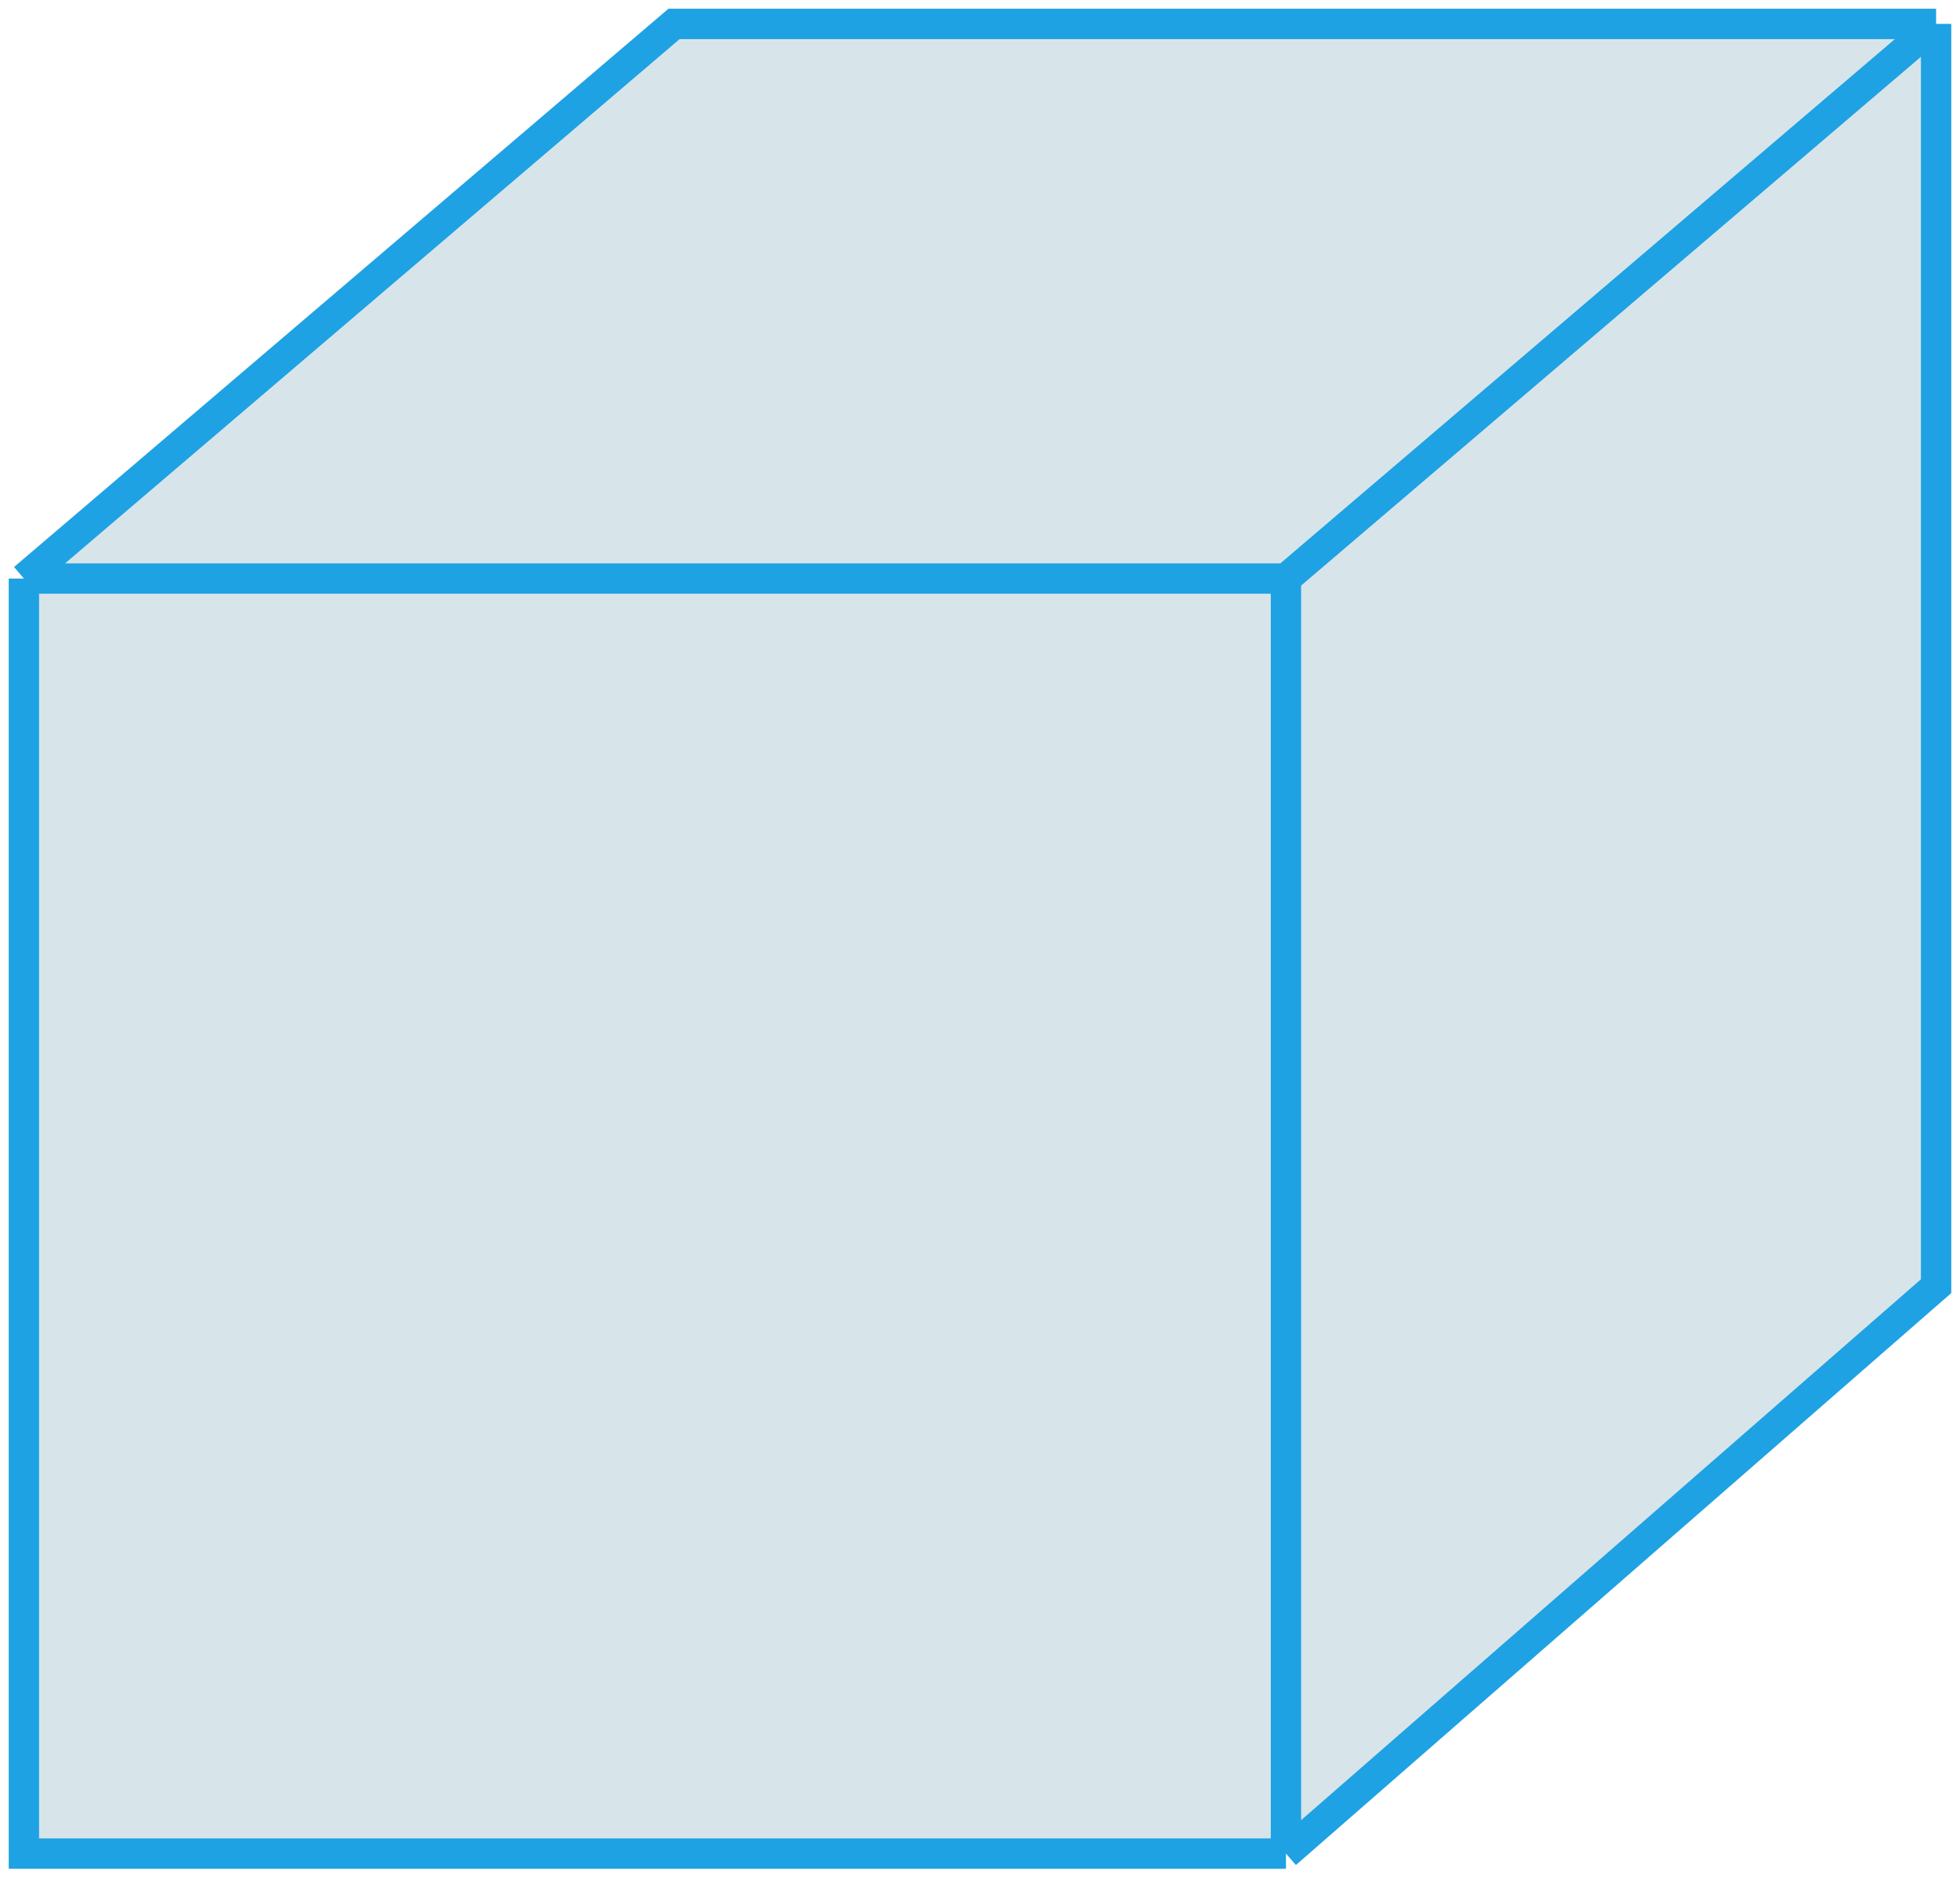<?xml version="1.0" encoding="UTF-8"?> <svg xmlns="http://www.w3.org/2000/svg" width="82" height="79" viewBox="0 0 82 79" fill="none"><path d="M53.8 77.533H1V24.2L28.2 1H81V53.8L53.8 77.533Z" fill="#D7E5EB"></path><path d="M53.8 77.533H1V24.2M53.8 77.533V24.2M53.8 77.533L81 53.8V1M53.8 24.2L81 1M53.8 24.2H1M81 1H28.2L1 24.2" stroke="#1EA2E3" stroke-width="1.27"></path></svg> 